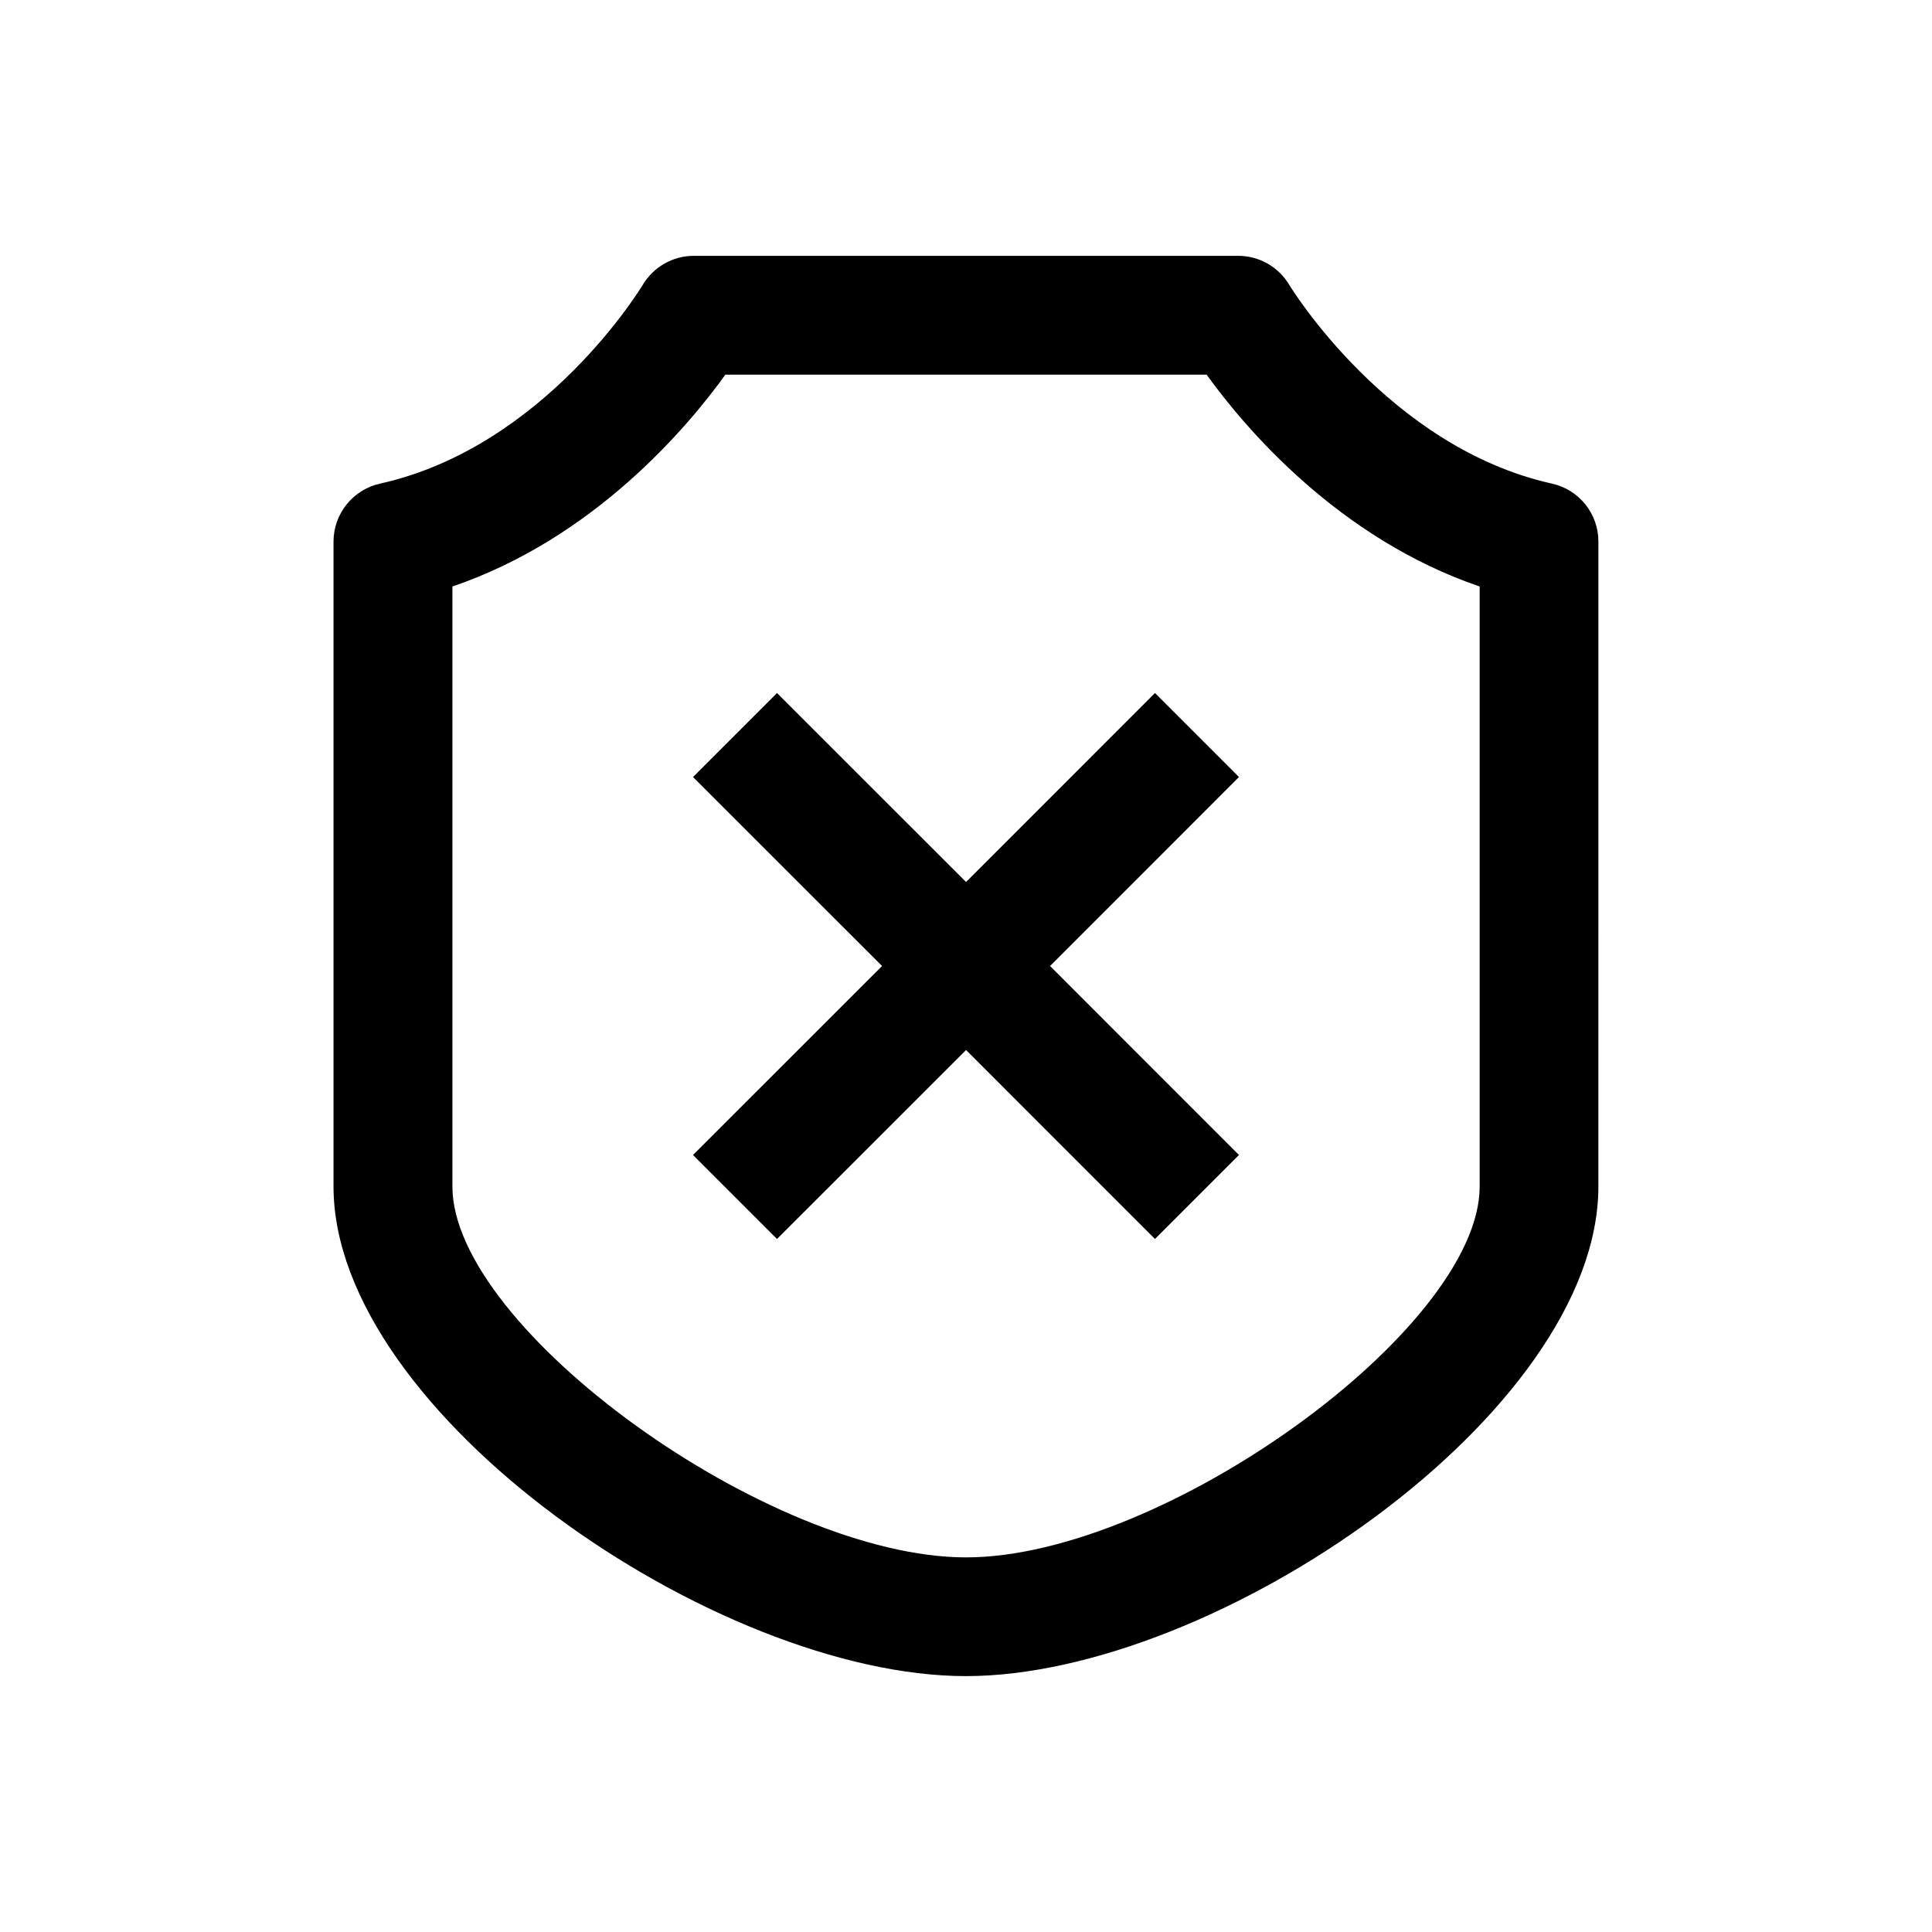 <?xml version="1.0" encoding="UTF-8"?>
<!-- Uploaded to: SVG Find, www.svgrepo.com, Generator: SVG Find Mixer Tools -->
<svg fill="#000000" width="800px" height="800px" version="1.1" viewBox="144 144 512 512" xmlns="http://www.w3.org/2000/svg">
 <g>
  <path d="m555.27 272.16c-43.328-9.621-69.367-52.254-69.59-52.648-2.867-4.801-7.996-7.715-13.555-7.715h-144.25c-5.574 0-10.707 2.945-13.555 7.715-0.25 0.426-25.898 42.934-69.59 52.648-7.195 1.59-12.344 8-12.344 15.367v170.9c0 60.156 101.41 129.76 167.59 129.76 66.203 0 167.61-69.605 167.61-129.76l0.004-170.9c0.016-7.367-5.102-13.777-12.328-15.367zm-19.145 186.29c0 37.66-83.945 98.273-136.12 98.273-52.16 0-136.11-60.629-136.11-98.273v-159.02c37.5-12.785 62.234-42.102 72.34-56.145h127.53c10.125 14.059 34.875 43.359 72.359 56.145z"/>
  <path d="m450.08 327.66-50.066 50.082-50.098-50.082-22.262 22.262 50.098 50.082-50.098 50.082 22.262 22.262 50.098-50.082 50.066 50.082 22.262-22.262-50.066-50.082 50.066-50.082z"/>
 </g>
</svg>